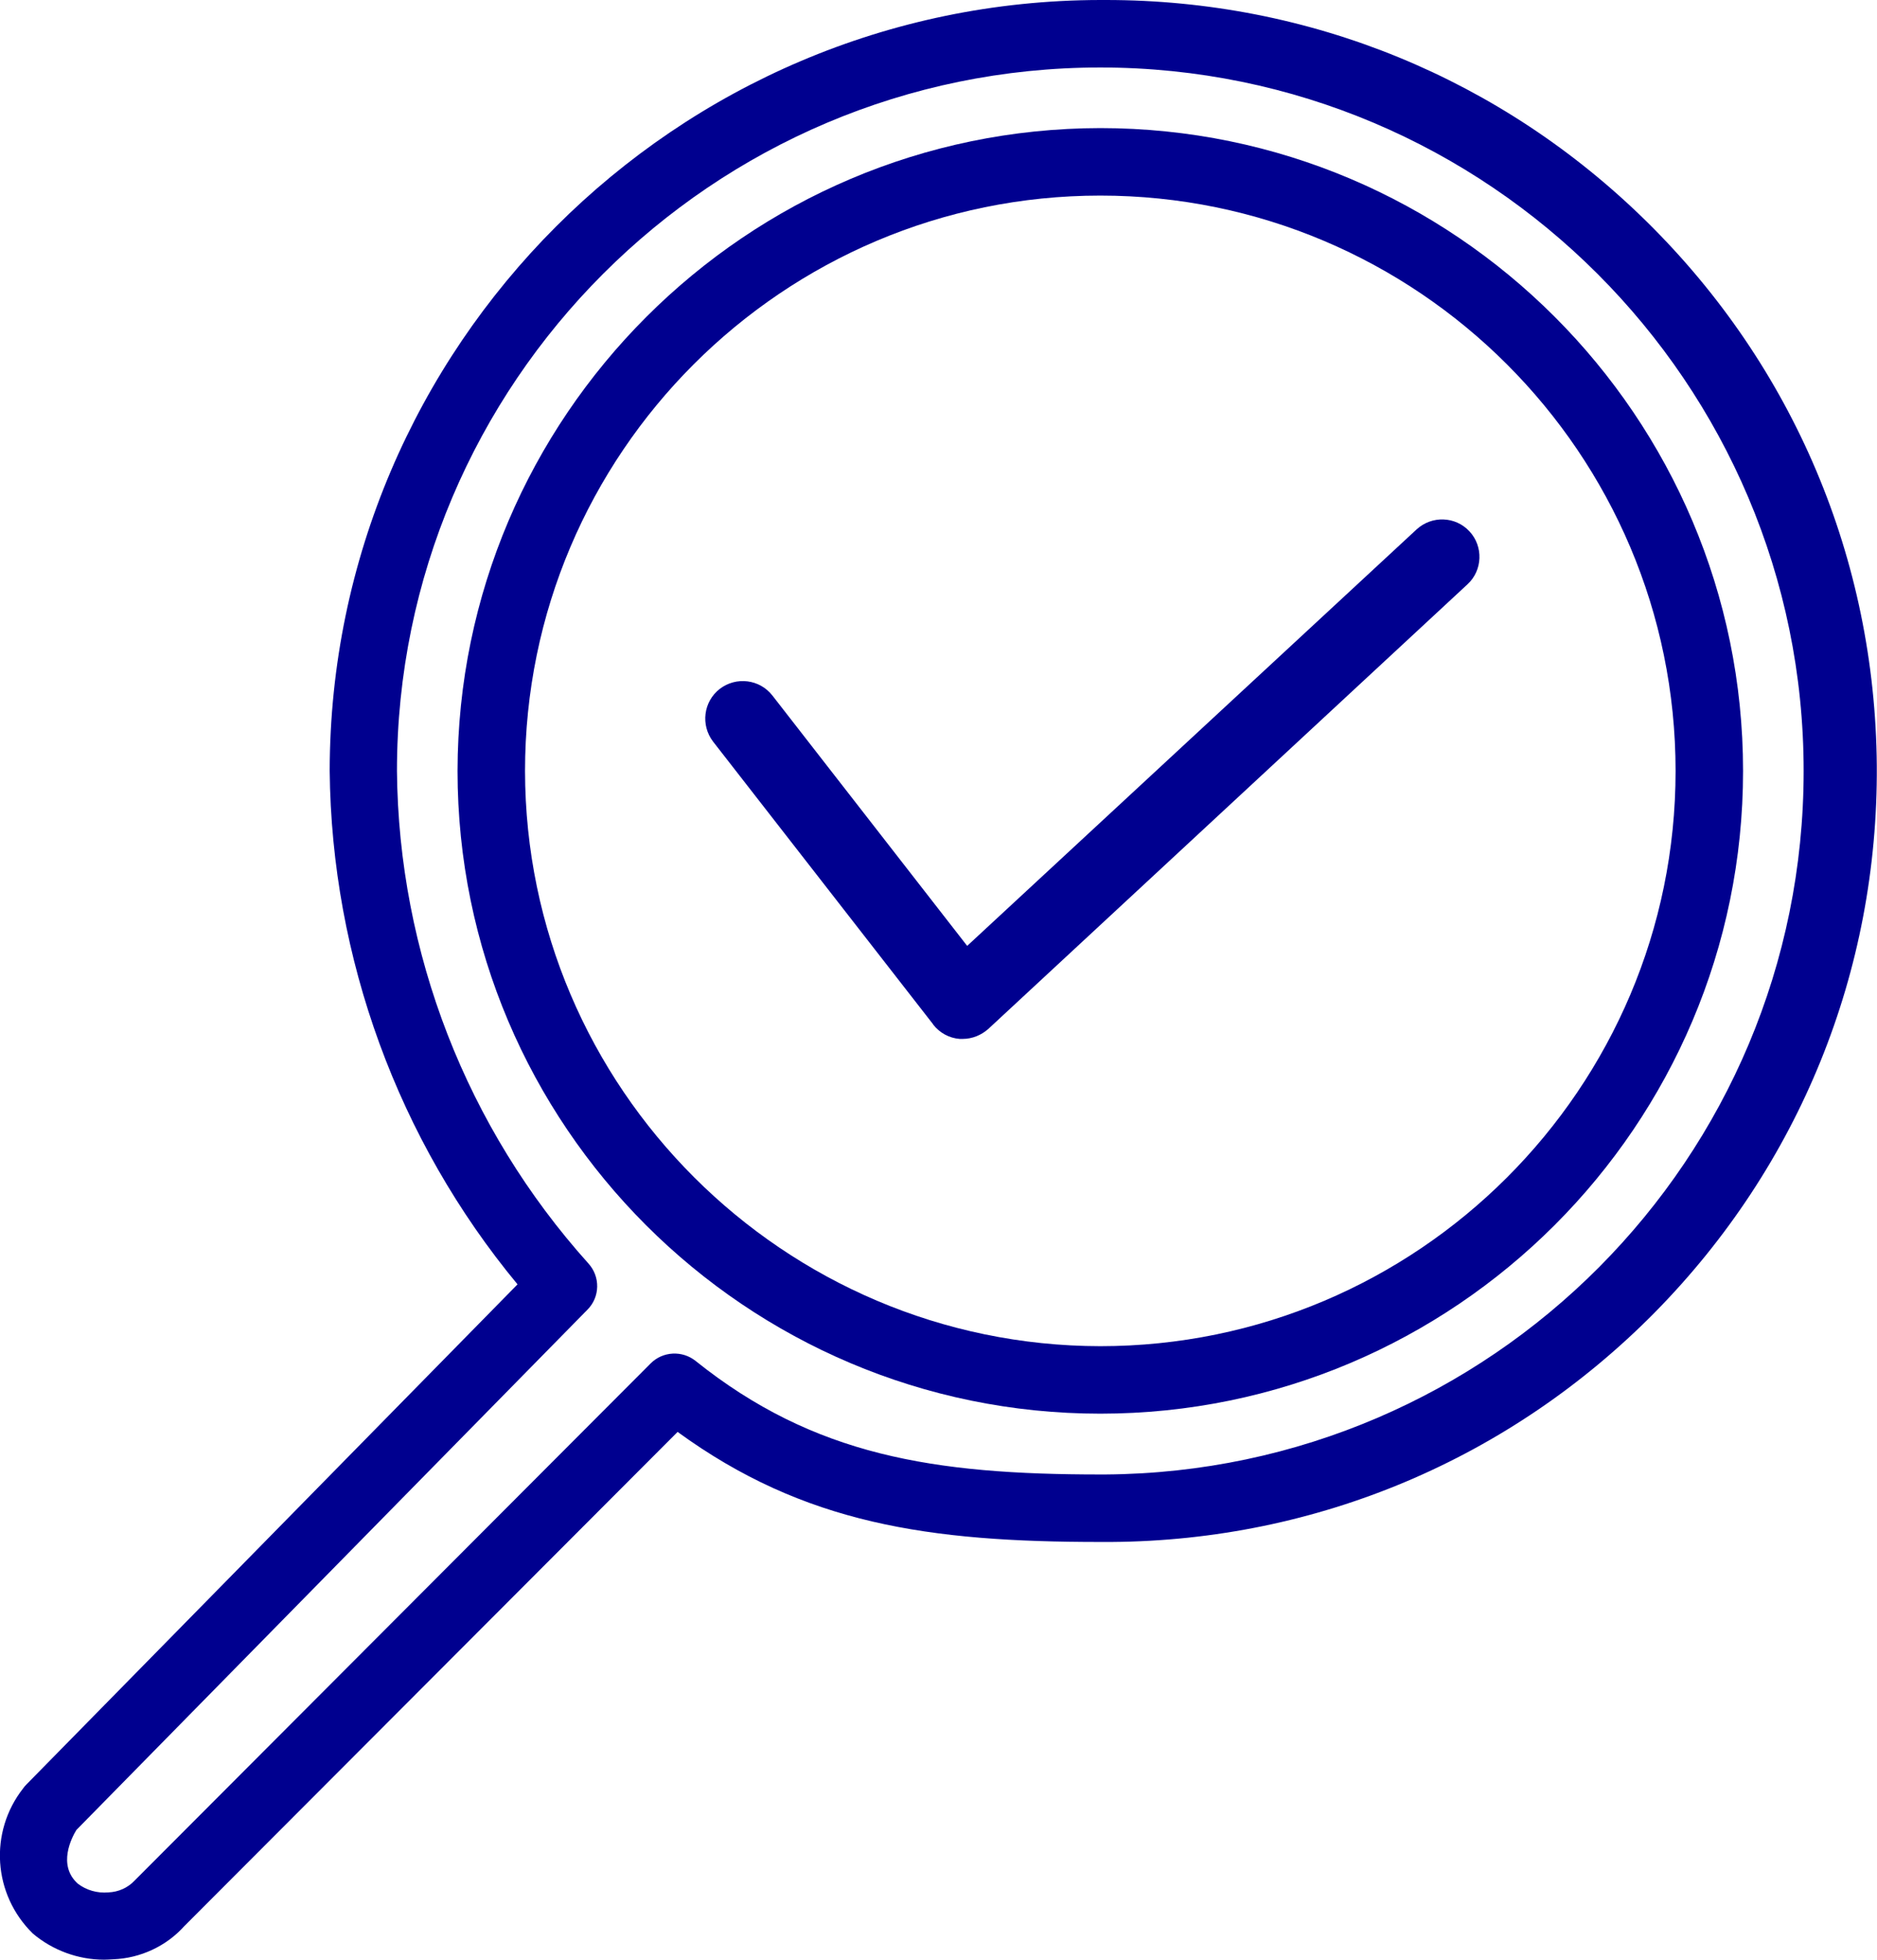 <?xml version="1.0" encoding="UTF-8"?><svg id="Capa_1" xmlns="http://www.w3.org/2000/svg" viewBox="0 0 92.63 96.69"><defs><style>.cls-1{fill:#00008f;stroke-width:0px;}</style></defs><path class="cls-1" d="M54.3,69.75c17.49,0,31.72-14.23,31.72-31.71s-14.23-31.72-31.72-31.72h0c-17.47.02-31.7,14.25-31.72,31.72,0,17.48,14.23,31.71,31.72,31.71ZM54.3,9.65c15.65,0,28.39,12.73,28.39,28.39s-12.74,28.38-28.39,28.38c-15.63-.02-28.37-12.75-28.39-28.38,0-15.66,12.74-28.39,28.39-28.39Z"/><path class="cls-1" d="M81.28,10.95C74.11,3.88,64.64,0,54.58,0h-.28C33.36.03,16.3,17.09,16.27,38.03c.09,9.24,3.38,18.23,9.27,25.34L1.3,88.05c-.06.06-.12.13-.16.19-1.69,2.16-1.49,5.23.48,7.16.98.83,2.24,1.29,3.51,1.29.15,0,.3-.01.46-.02,1.34-.05,2.62-.65,3.5-1.63l24.35-24.39c6.24,4.54,12.39,5.43,20.86,5.43h.55c10.16-.07,19.68-4.1,26.82-11.33,7.13-7.24,11.02-16.82,10.95-26.98-.08-10.17-4.11-19.69-11.34-26.82ZM3.84,92.94c-1.02-.92-.29-2.29-.07-2.65l25.22-25.67c.63-.63.64-1.64.04-2.29-6-6.68-9.36-15.31-9.44-24.29C19.59,18.9,35.16,3.33,54.3,3.33s34.71,15.57,34.71,34.71-15.44,34.58-34.46,34.71h-.25c-8.22,0-14.12-.92-19.97-5.6-.66-.53-1.62-.48-2.22.12l-25.47,25.52c-.33.35-.79.56-1.29.58-.55.05-1.09-.11-1.51-.43Z"/><path class="cls-1" d="M46.05,50.55c.32.41.79.67,1.31.71.05,0,.1,0,.15,0,.46,0,.91-.18,1.26-.49l23.65-21.94c.75-.69.79-1.87.1-2.61-.69-.75-1.86-.79-2.61-.1l-22.18,20.55-9.61-12.35c-.63-.81-1.79-.95-2.6-.33-.81.63-.95,1.79-.33,2.6l10.86,13.95Z"/></svg>